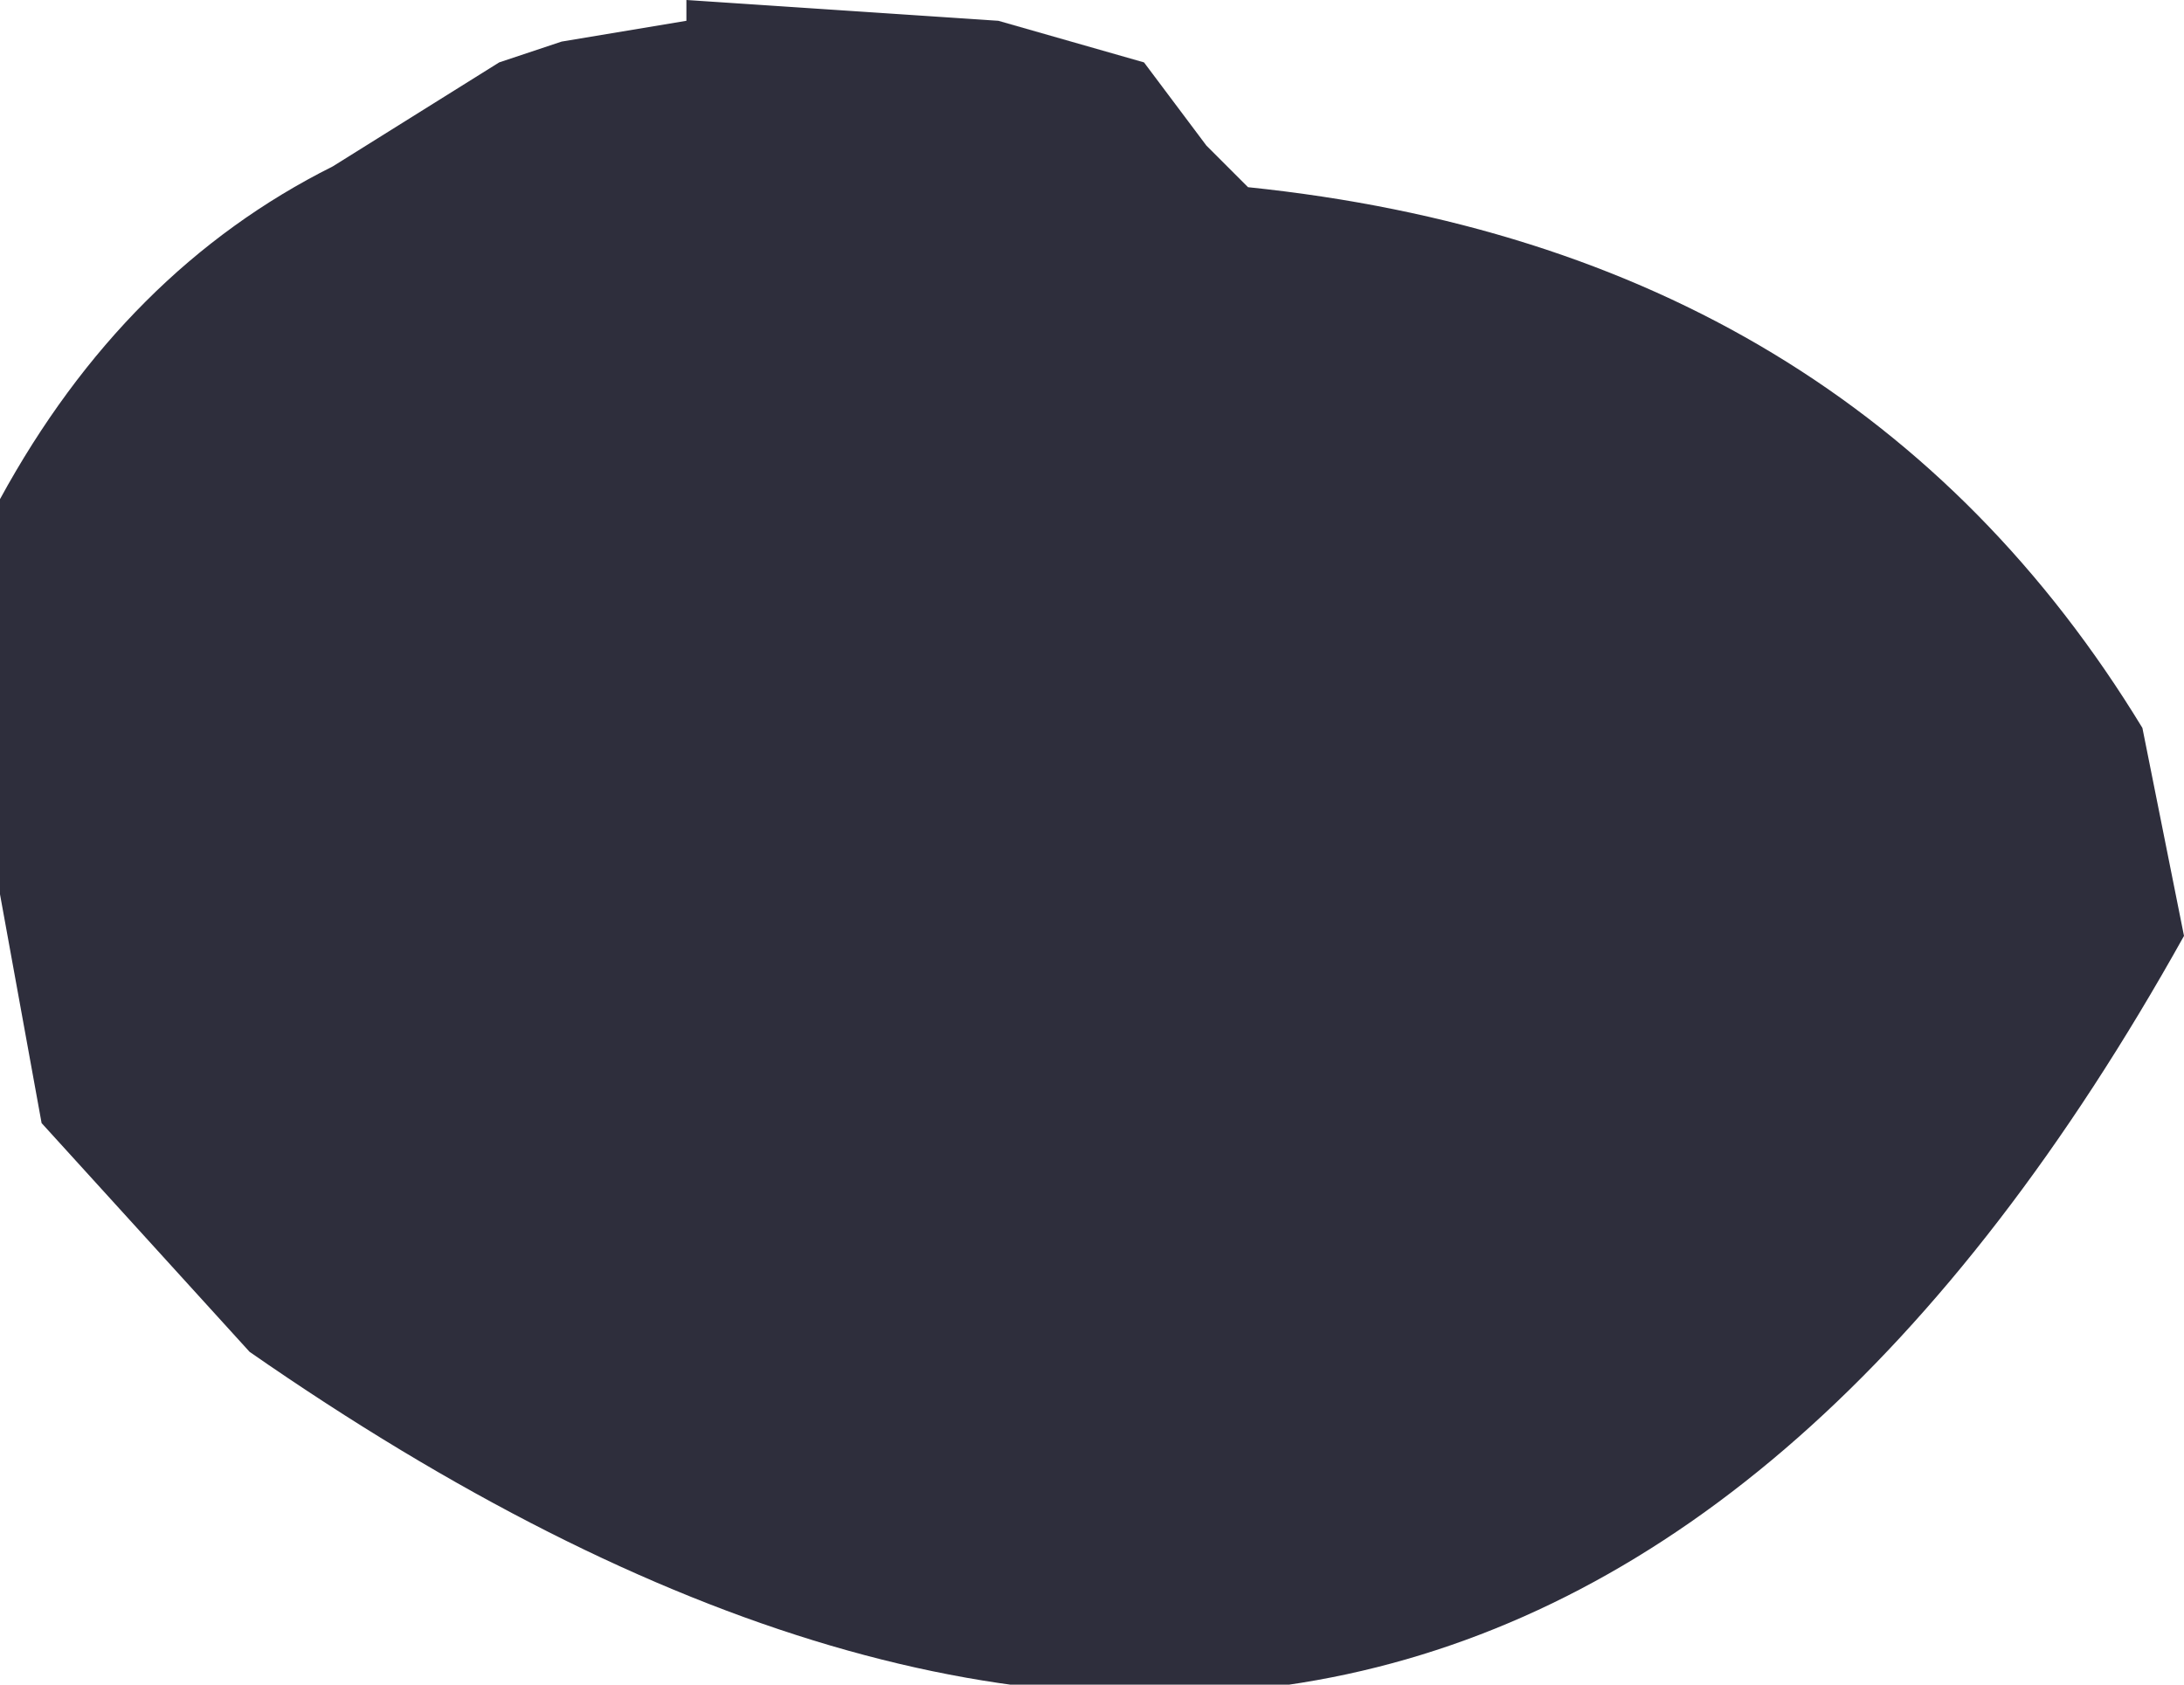<?xml version="1.0" encoding="UTF-8" standalone="no"?>
<svg xmlns:xlink="http://www.w3.org/1999/xlink" height="4.05px" width="5.25px" xmlns="http://www.w3.org/2000/svg">
  <g transform="matrix(1.0, 0.0, 0.0, 1.0, -147.6, -92.6)">
    <path d="M149.25 92.6 L150.0 92.65 150.35 92.75 150.5 92.95 150.6 93.05 Q152.05 93.2 152.75 94.35 L152.85 94.85 Q151.15 97.9 148.2 95.85 L147.7 95.3 147.6 94.75 147.6 94.0 147.6 93.8 Q147.9 93.25 148.4 93.0 L148.8 92.75 148.95 92.7 149.25 92.65 149.25 92.6" fill="#181827" fill-opacity="0.902" fill-rule="evenodd" stroke="none"/>
  </g>
</svg>
